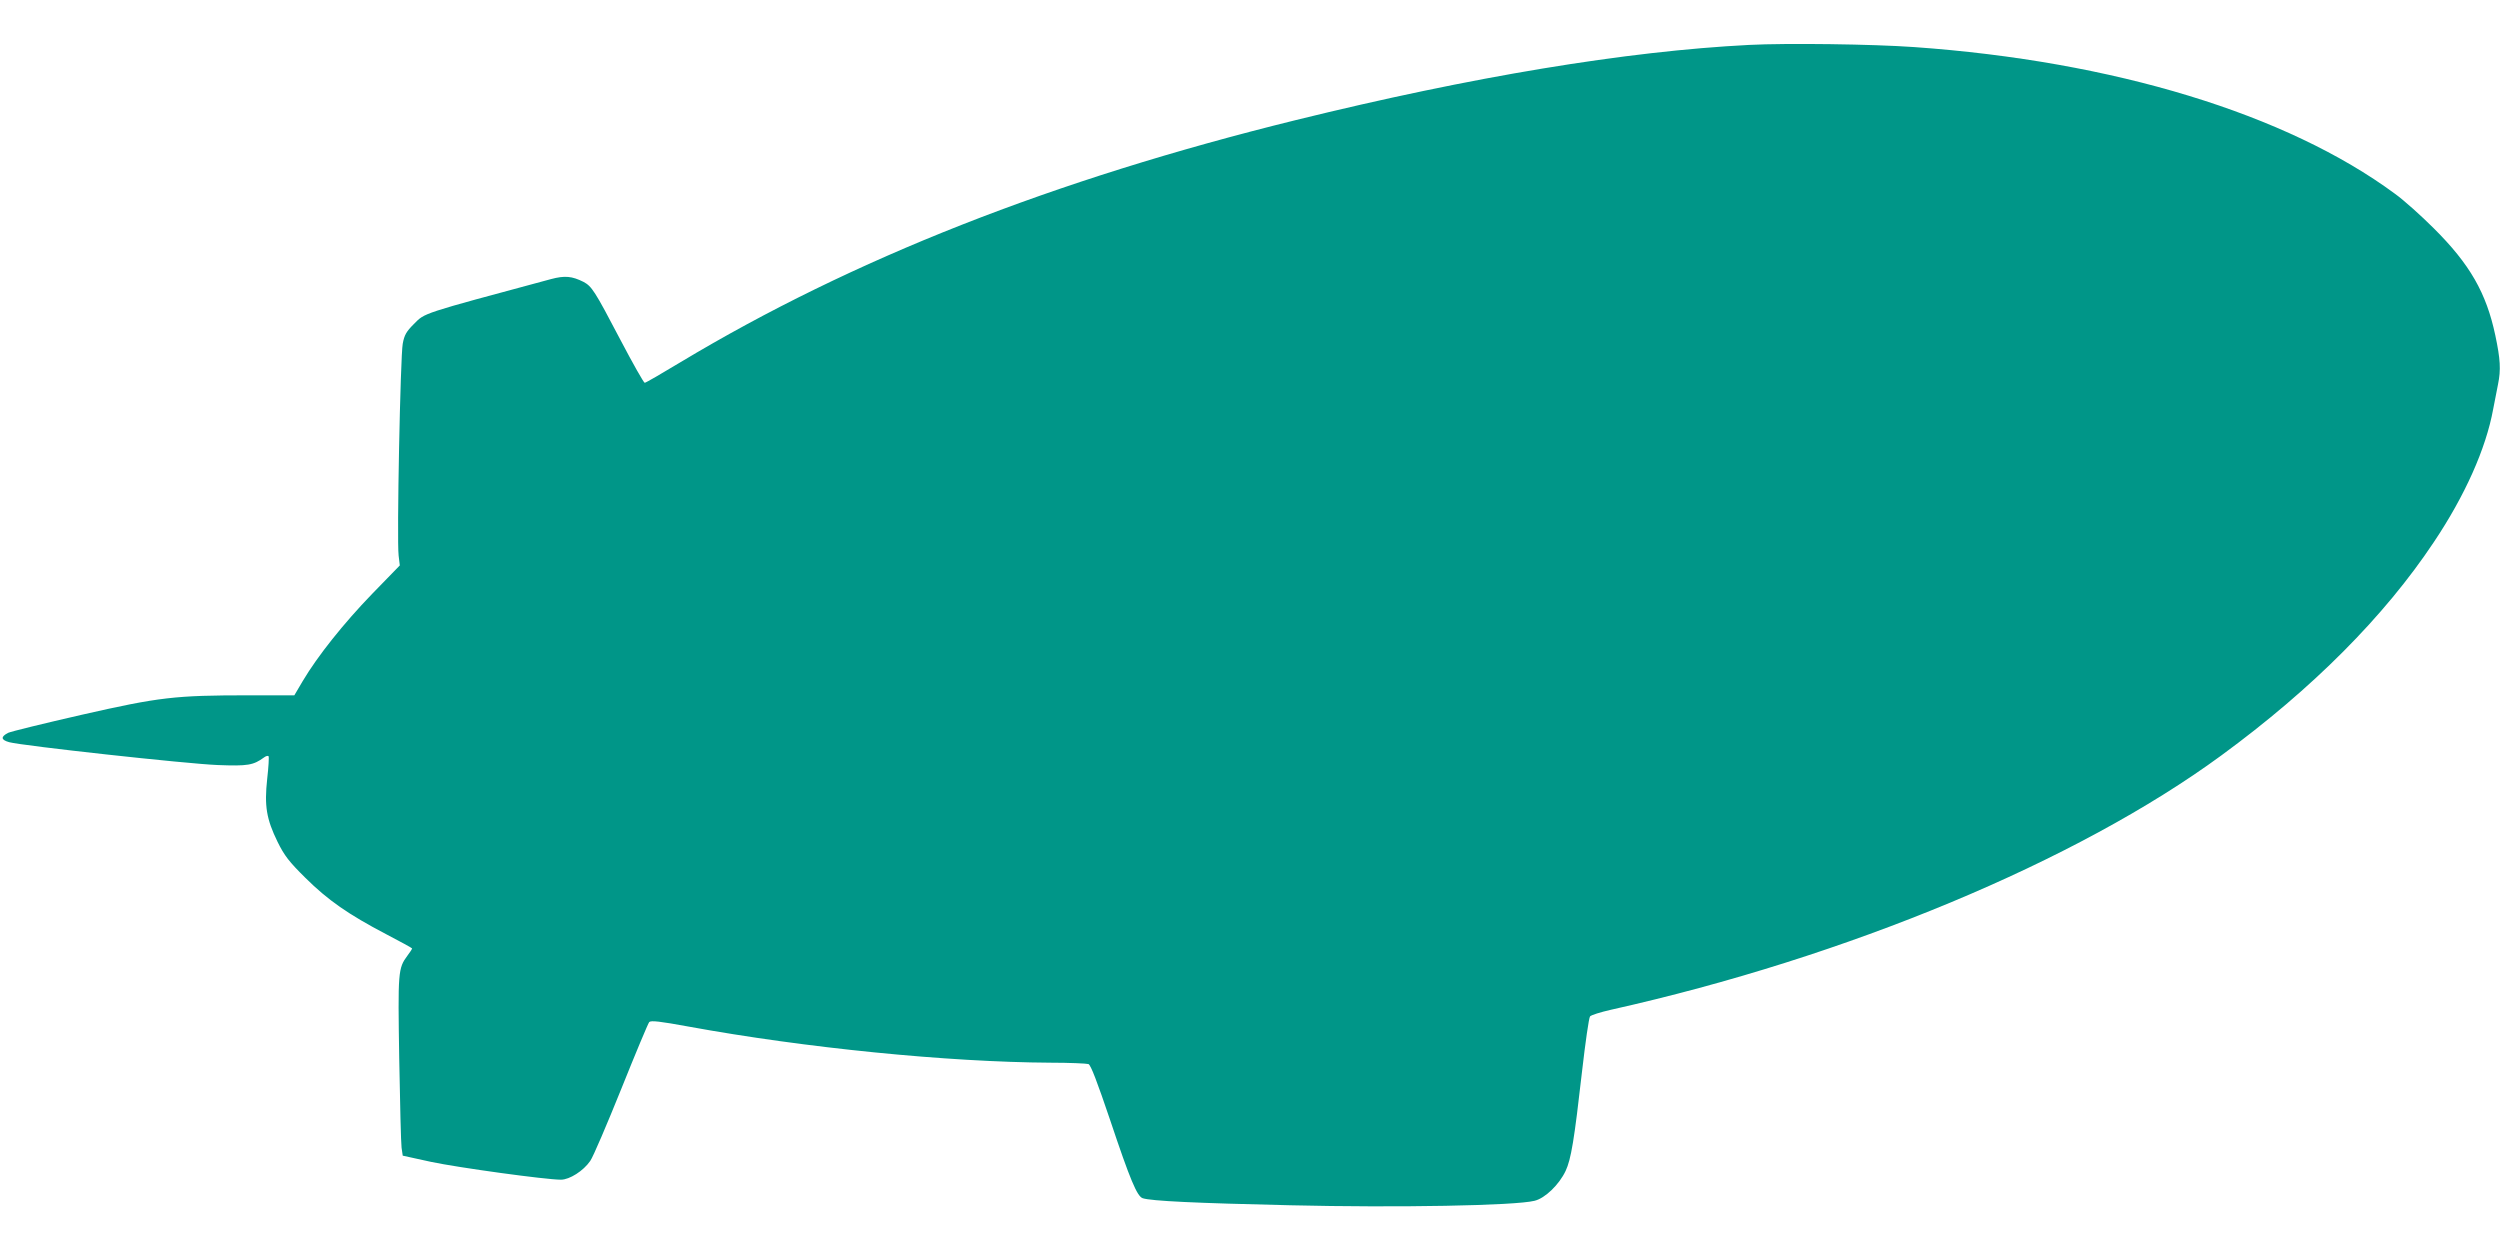 <?xml version="1.0" standalone="no"?>
<!DOCTYPE svg PUBLIC "-//W3C//DTD SVG 20010904//EN"
 "http://www.w3.org/TR/2001/REC-SVG-20010904/DTD/svg10.dtd">
<svg version="1.0" xmlns="http://www.w3.org/2000/svg"
 width="1280pt" height="640pt" viewBox="0 0 1280 640"
 preserveAspectRatio="xMidYMid meet">
<g transform="translate(0,640) scale(0.1,-0.1)"
fill="#009688" stroke="none">
<path d="M8955 6170 c-628 -32 -1416 -162 -2321 -385 -1241 -306 -2268 -710
-3149 -1239 -96 -58 -179 -106 -184 -106 -5 0 -61 99 -125 221 -132 252 -146
273 -189 296 -58 29 -95 33 -166 14 -672 -181 -644 -172 -702 -230 -38 -38
-49 -56 -57 -101 -12 -61 -31 -1004 -21 -1085 l6 -50 -142 -146 c-145 -150
-279 -318 -355 -446 l-43 -73 -231 0 c-380 0 -459 -9 -859 -100 -192 -44 -360
-85 -375 -92 -39 -20 -38 -36 5 -48 65 -18 910 -111 1068 -117 154 -6 182 -1
237 39 9 7 20 10 23 6 3 -3 0 -55 -7 -116 -15 -139 -4 -205 53 -322 35 -71 59
-102 143 -185 115 -114 220 -187 413 -288 73 -38 133 -71 133 -73 0 -3 -11
-20 -24 -37 -48 -65 -49 -81 -42 -526 4 -229 9 -435 12 -457 l6 -41 146 -32
c137 -29 586 -91 664 -91 44 0 115 45 150 96 15 21 86 188 159 369 73 182 137
335 143 342 9 9 54 4 201 -23 596 -109 1326 -182 1855 -185 96 0 183 -4 193
-7 12 -5 44 -89 111 -287 102 -305 138 -391 167 -400 43 -14 267 -25 756 -36
545 -13 1152 -2 1250 23 54 13 126 83 159 153 28 60 44 157 84 509 17 148 35
275 41 282 6 7 54 22 107 34 1209 270 2387 761 3125 1302 467 342 835 712
1088 1092 160 239 267 479 304 681 9 44 20 102 25 128 15 74 12 127 -14 250
-46 217 -130 364 -315 548 -64 64 -153 144 -199 177 -554 409 -1441 679 -2462
751 -211 15 -649 21 -845 11z"/>
</g>
</svg>
